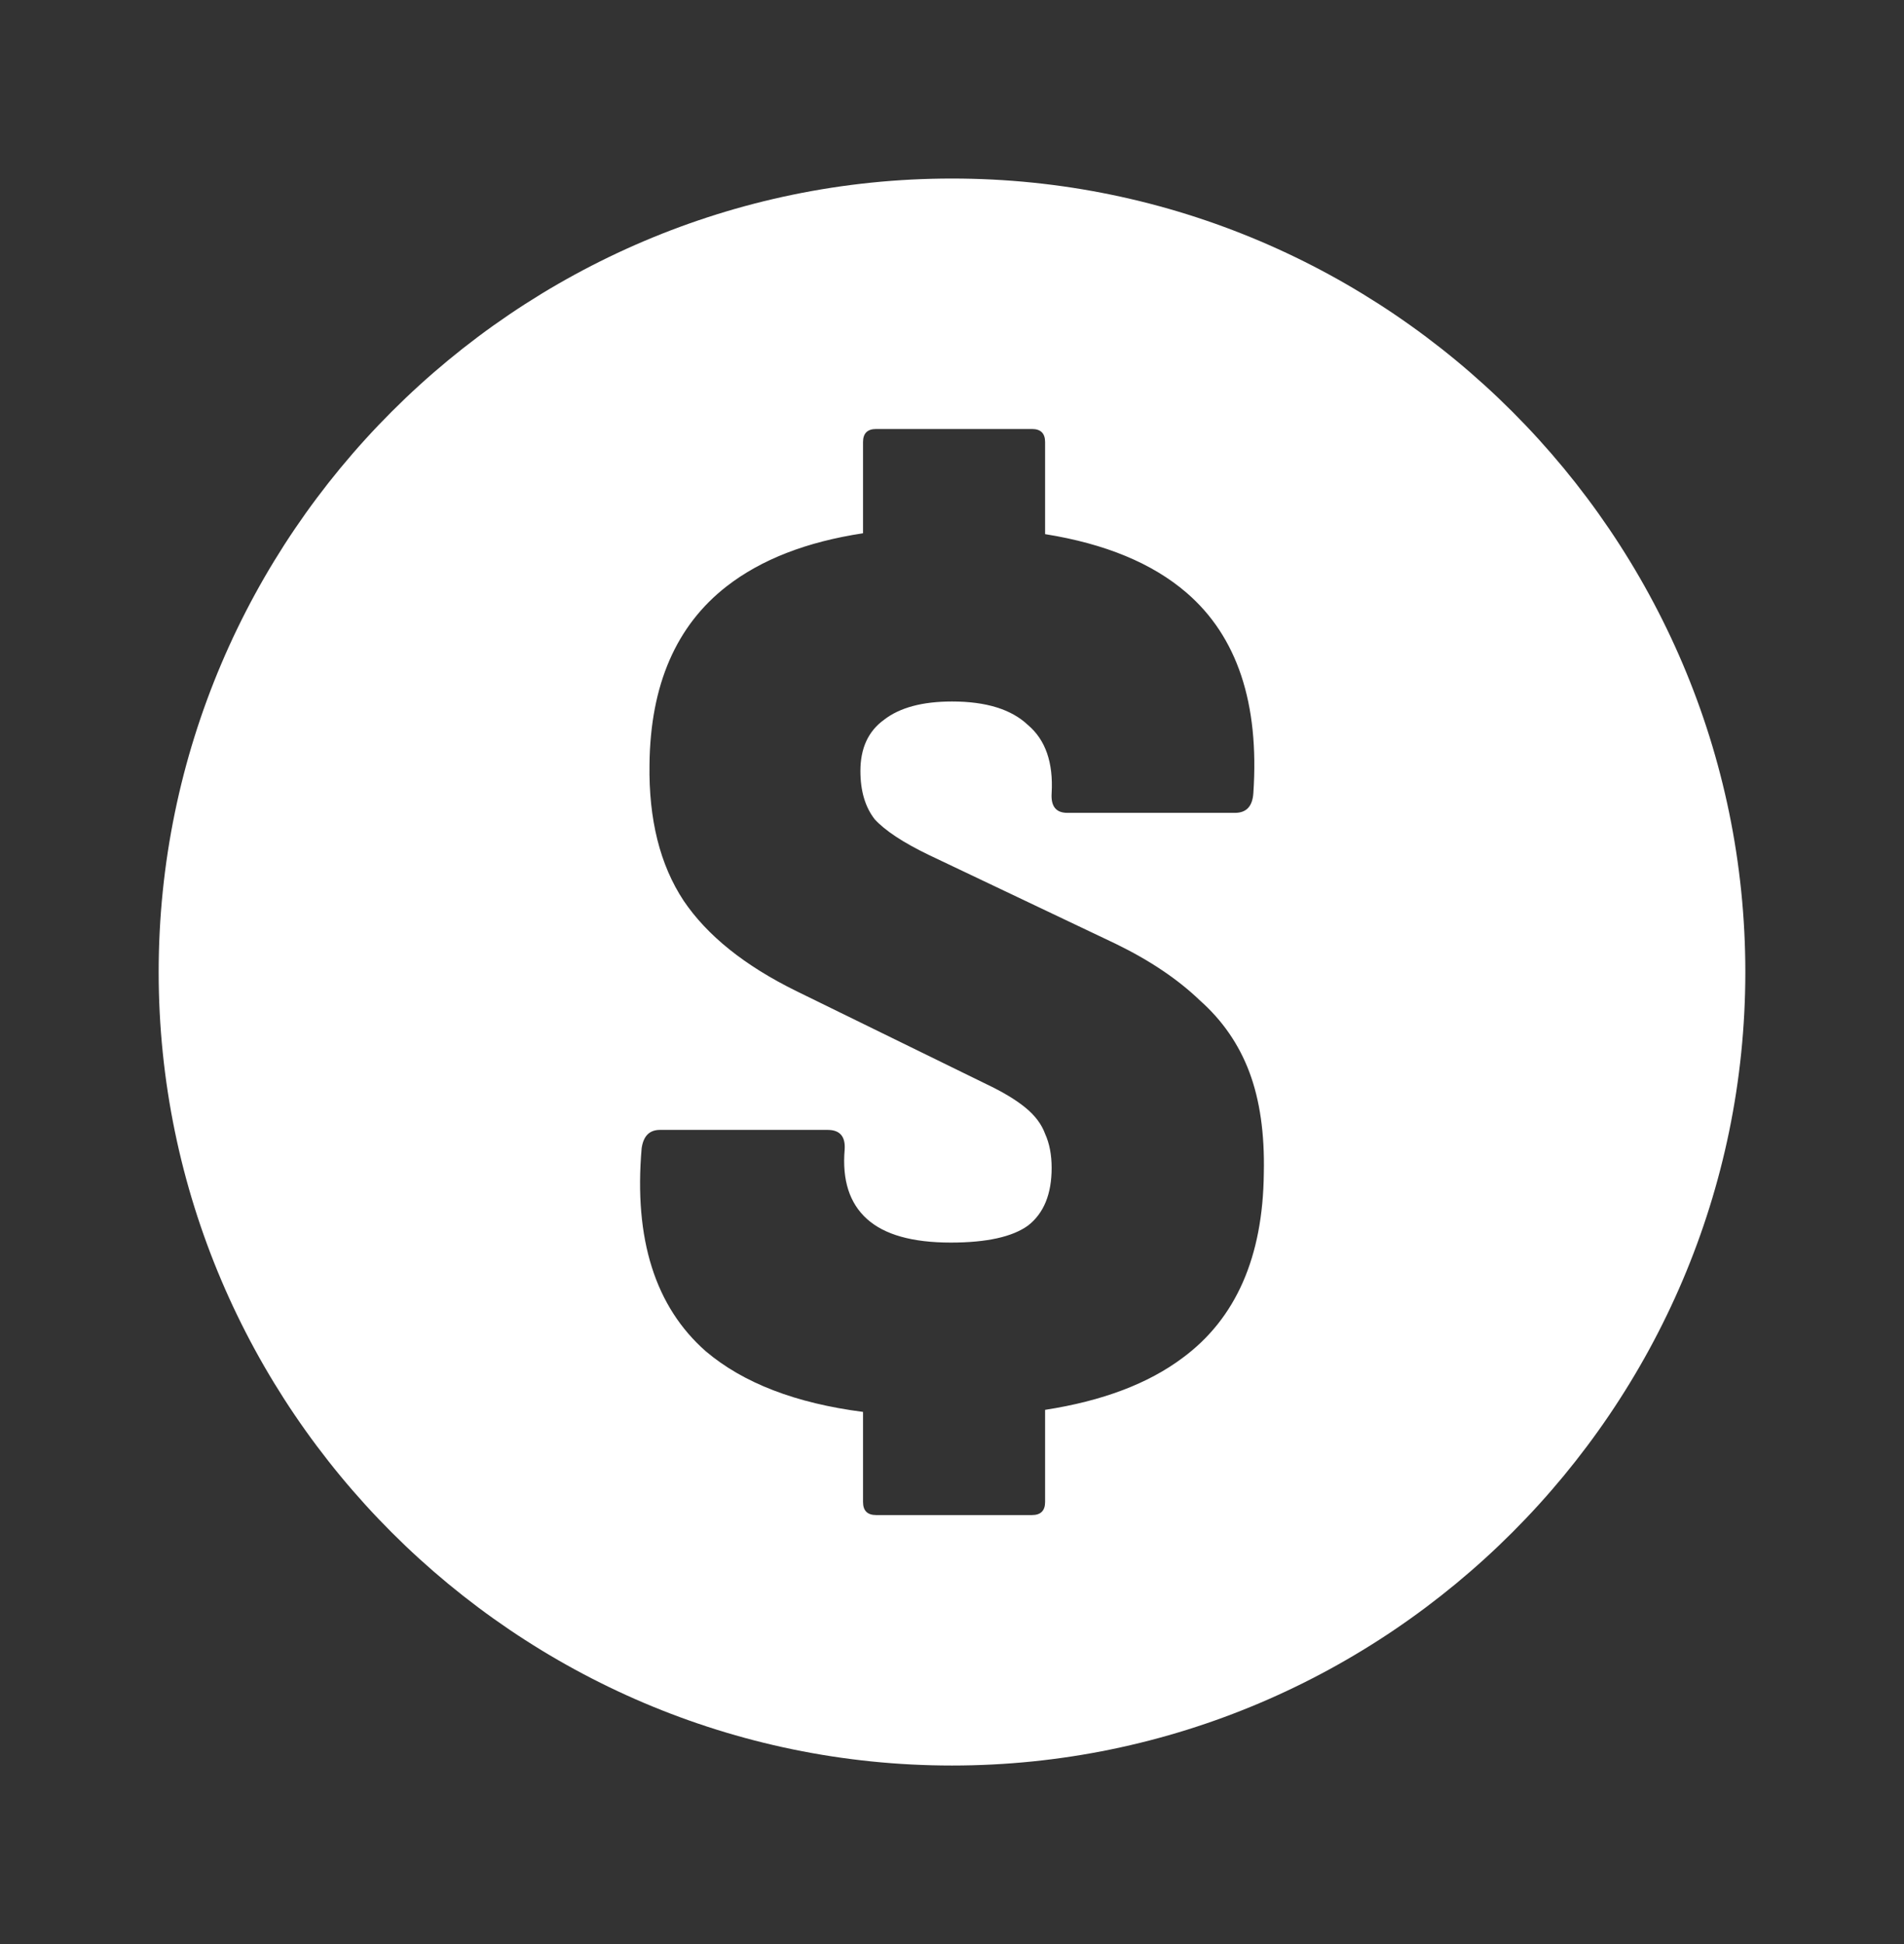 <svg width="48" height="49" viewBox="0 0 48 49" fill="none" xmlns="http://www.w3.org/2000/svg">
<rect x="0" y="0" width="48" height="49" fill="#333333" stroke="none"/>
<path fill-rule="evenodd" clip-rule="evenodd" d="M44 24.5C44 35.5 35 44.5 24 44.5C13 44.5 4 35.5 4 24.5C4 13.5 13 4.5 24 4.5C35 4.5 44 13.5 44 24.5ZM21.757 35.587C20.058 35.368 18.738 34.859 17.794 34.06C16.517 32.937 15.978 31.231 16.176 28.941C16.22 28.633 16.374 28.479 16.638 28.479H20.865C21.173 28.479 21.316 28.644 21.294 28.974C21.228 29.745 21.416 30.328 21.856 30.724C22.296 31.121 23 31.319 23.969 31.319C24.872 31.319 25.521 31.176 25.917 30.89C26.314 30.581 26.512 30.097 26.512 29.437C26.512 29.107 26.457 28.82 26.347 28.578C26.259 28.336 26.093 28.116 25.851 27.918C25.609 27.72 25.279 27.521 24.861 27.323L20.073 24.979C18.774 24.34 17.827 23.581 17.233 22.7C16.638 21.798 16.352 20.653 16.374 19.266C16.396 17.263 17.046 15.766 18.323 14.775C19.192 14.101 20.337 13.656 21.757 13.441V11.143C21.757 10.923 21.867 10.813 22.087 10.813H26.017C26.237 10.813 26.347 10.923 26.347 11.143V13.463C27.862 13.705 29.051 14.197 29.913 14.94C31.19 16.041 31.751 17.725 31.597 19.993C31.575 20.323 31.421 20.488 31.135 20.488H26.908C26.622 20.488 26.49 20.323 26.512 19.993C26.556 19.222 26.358 18.65 25.917 18.276C25.499 17.879 24.861 17.681 24.002 17.681C23.254 17.681 22.681 17.835 22.285 18.143C21.889 18.43 21.691 18.859 21.691 19.431C21.691 19.938 21.812 20.345 22.054 20.653C22.318 20.939 22.769 21.236 23.408 21.545L28.13 23.79C28.988 24.208 29.693 24.682 30.243 25.21C30.816 25.716 31.234 26.322 31.498 27.026C31.762 27.731 31.883 28.578 31.861 29.569C31.839 31.682 31.157 33.234 29.814 34.225C28.947 34.875 27.791 35.312 26.347 35.535V37.857C26.347 38.077 26.237 38.187 26.017 38.187H22.087C21.867 38.187 21.757 38.077 21.757 37.857V35.587Z" fill="white"/>
</svg>

